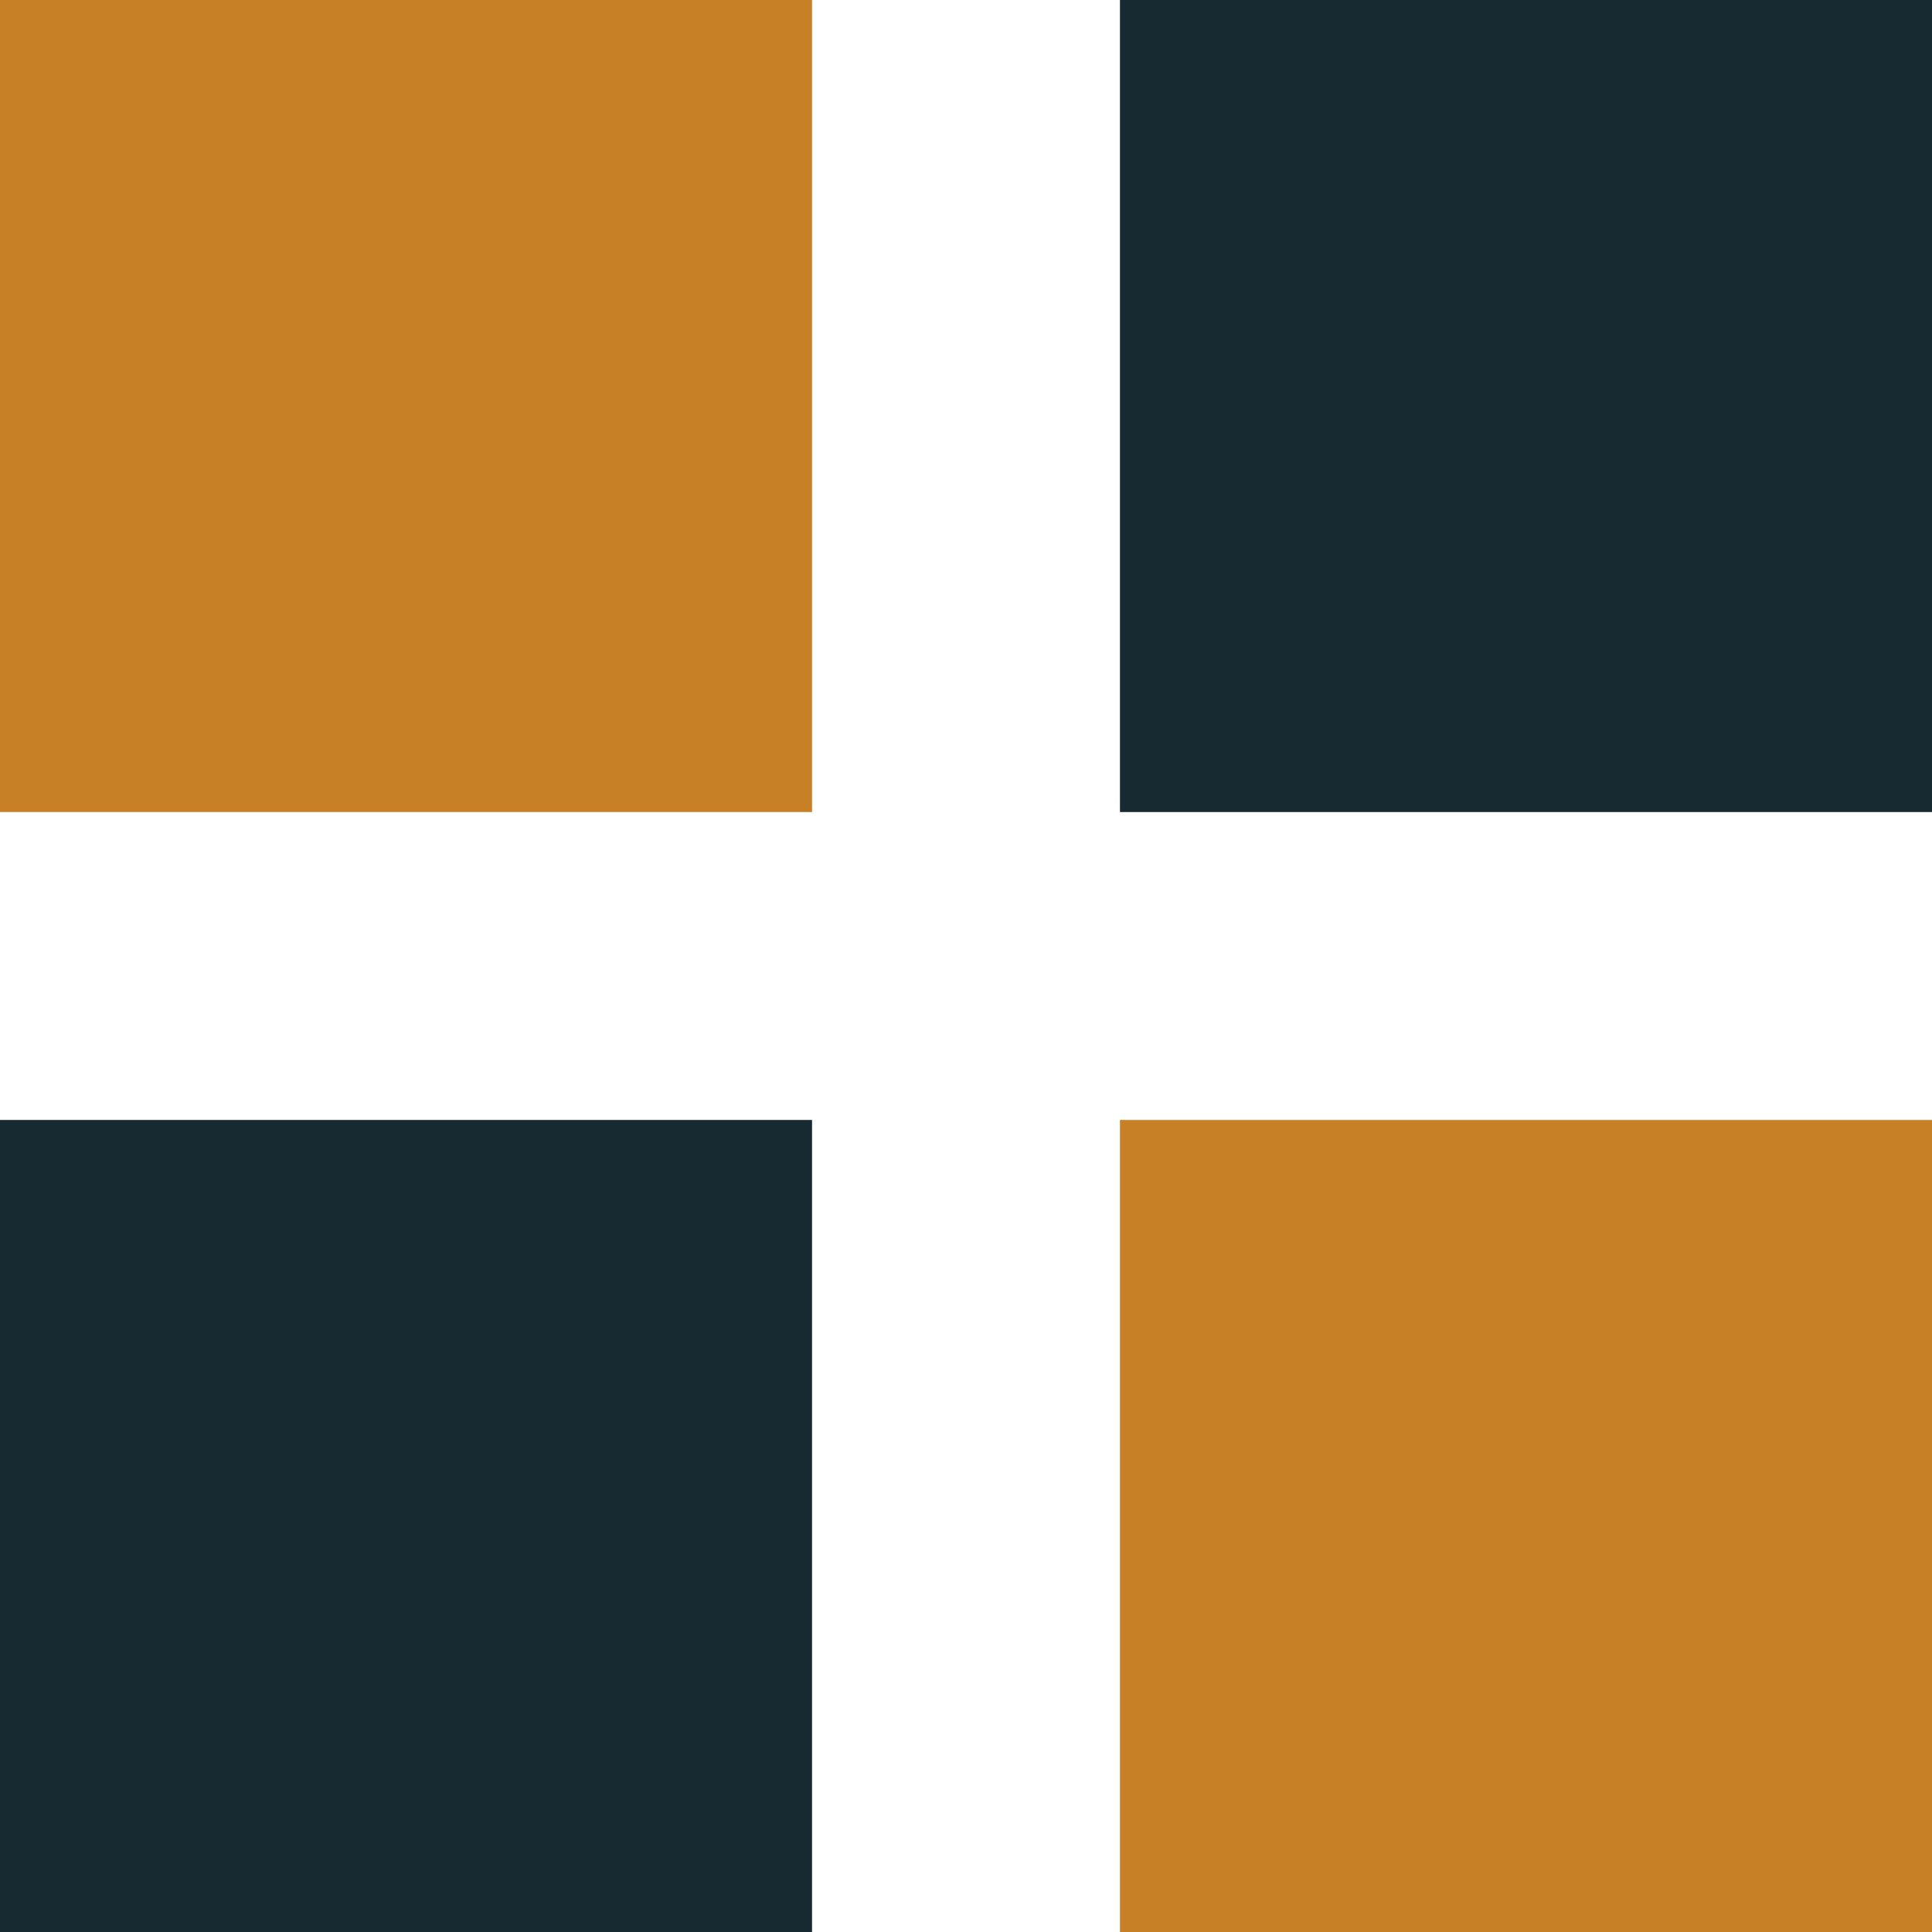 <?xml version="1.0" encoding="UTF-8"?> <svg xmlns="http://www.w3.org/2000/svg" id="_Слой_1" data-name="Слой_1" version="1.1" viewBox="0 0 64 64"><defs><style> .st0 { fill: #182a31; } .st1 { fill: #c78025; } </style></defs><path class="st1" d="M37.1,37.1h26.9v26.9h-26.9v-26.9Z"></path><path class="st0" d="M37.1,0h26.9v26.9h-26.9V0ZM0,37.1h26.9v26.9H0v-26.9Z"></path><path class="st1" d="M0,0h26.9v26.9H0V0Z"></path></svg> 